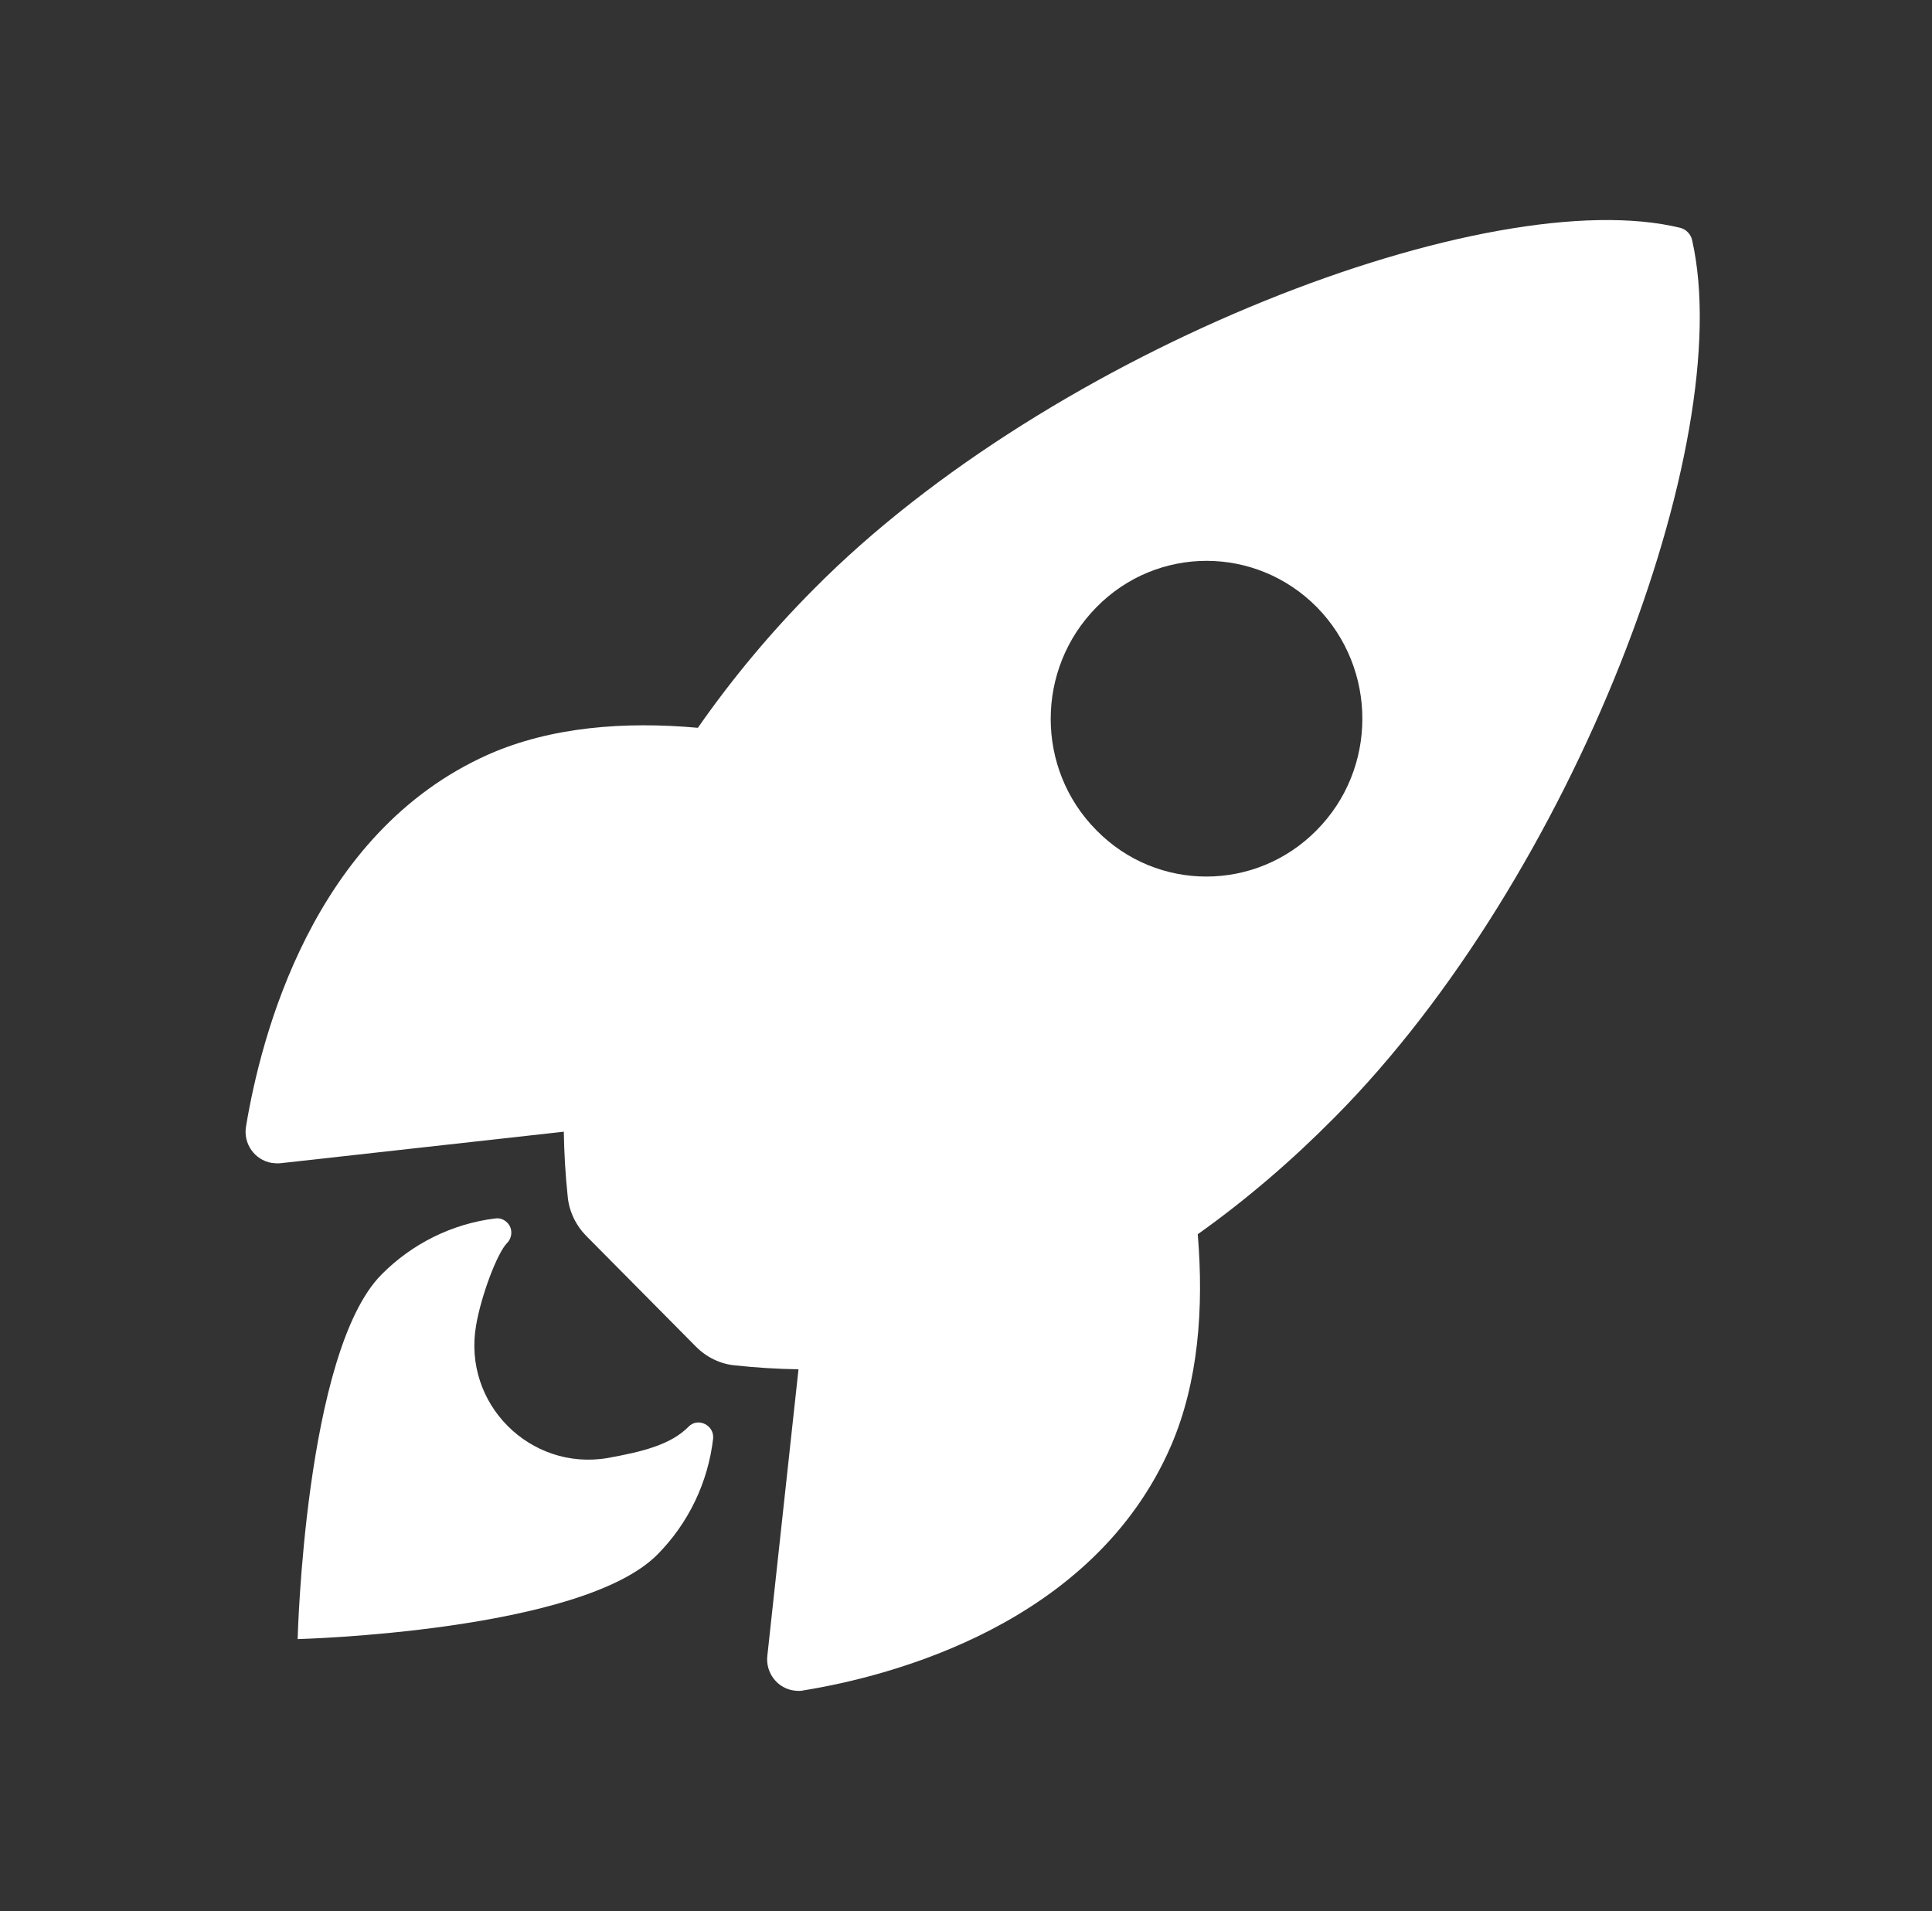 <svg width="93" height="92" viewBox="0 0 93 92" fill="none" xmlns="http://www.w3.org/2000/svg">
<rect x="0" y="0" width="93" height="92" fill="#333333" stroke="none"/>
<path d="M81.453 11.559C81.39 11.274 81.171 11.053 80.906 10.974C71.749 8.711 50.609 16.78 39.156 28.376C37.109 30.433 35.249 32.663 33.593 35.036C30.062 34.72 26.531 34.989 23.515 36.318C15.015 40.099 12.546 49.987 11.843 54.227C11.702 55.049 12.249 55.84 13.077 55.983C13.218 55.998 13.359 56.014 13.499 55.998L27.14 54.48C27.156 55.524 27.218 56.568 27.327 57.596C27.39 58.308 27.718 58.988 28.218 59.495L33.499 64.826C33.999 65.332 34.671 65.665 35.374 65.728C36.39 65.839 37.406 65.902 38.437 65.918L36.937 79.713C36.843 80.552 37.452 81.311 38.281 81.39C38.421 81.406 38.562 81.406 38.687 81.374C42.874 80.694 52.656 78.194 56.374 69.588C57.687 66.535 57.952 62.975 57.656 59.416C60.015 57.739 62.218 55.84 64.249 53.784C75.734 42.219 83.656 21.289 81.453 11.559ZM63.374 39.972C60.452 42.931 55.702 42.947 52.781 39.972C49.843 37.014 49.843 32.205 52.781 29.23C55.702 26.256 60.452 26.256 63.39 29.23C66.312 32.205 66.312 37.014 63.374 39.972Z" fill="white"/>
<path d="M33.14 68.686C32.281 69.556 30.906 69.889 29.249 70.189C25.531 70.822 22.249 67.579 22.921 63.782C23.171 62.342 23.937 60.317 24.406 59.843C24.671 59.574 24.687 59.131 24.421 58.862C24.265 58.704 24.062 58.625 23.843 58.656C21.765 58.909 19.828 59.874 18.359 61.362C14.671 65.095 14.328 78.906 14.328 78.906C14.328 78.906 27.984 78.558 31.656 74.825C33.14 73.322 34.078 71.376 34.328 69.256C34.39 68.607 33.593 68.212 33.14 68.686Z" fill="white"/>
</svg>
